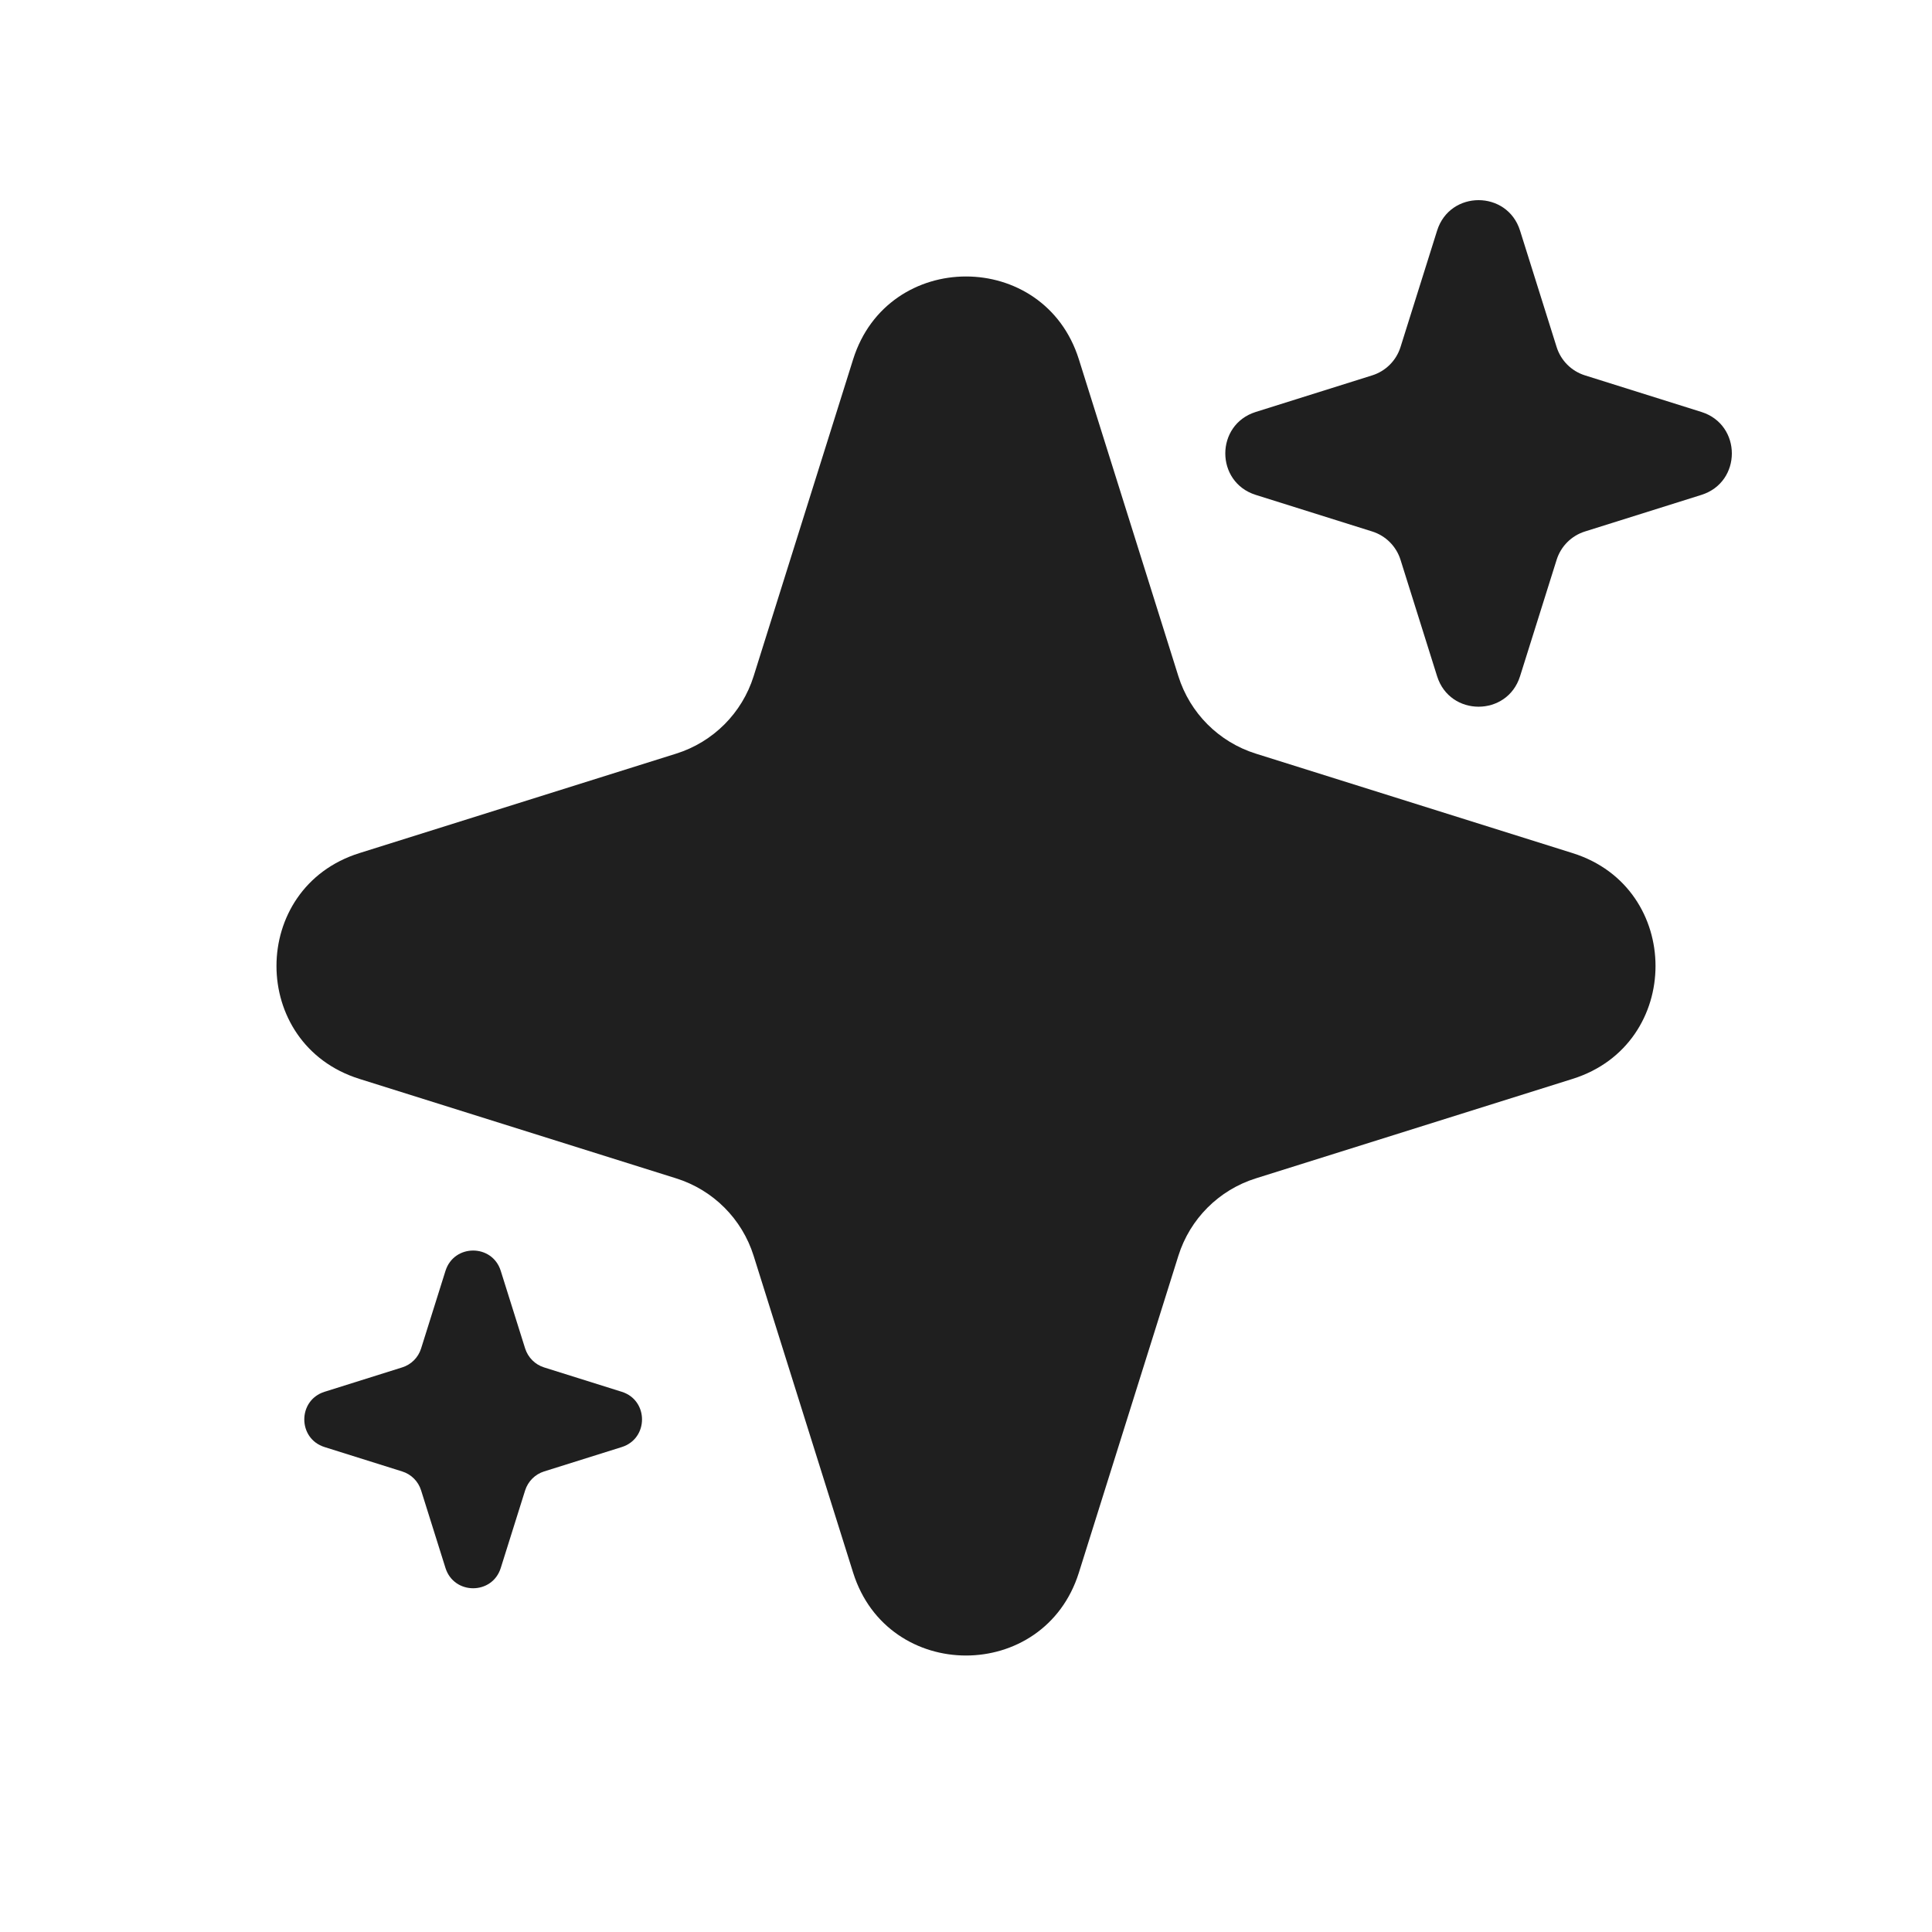 <svg width="26" height="26" viewBox="0 0 26 26" fill="none" xmlns="http://www.w3.org/2000/svg">
<path d="M11.481 4.836C11.948 3.349 14.052 3.349 14.519 4.836L15.858 9.1C16.014 9.597 16.403 9.986 16.9 10.142L21.164 11.481C22.651 11.948 22.651 14.052 21.164 14.519L16.9 15.858C16.403 16.014 16.014 16.403 15.858 16.9L14.519 21.164C14.052 22.651 11.948 22.651 11.481 21.164L10.142 16.9C9.986 16.403 9.597 16.014 9.1 15.858L4.836 14.519C3.349 14.052 3.349 11.948 4.836 11.481L9.1 10.142C9.597 9.986 9.986 9.597 10.142 9.1L11.481 4.836Z" fill="#1F1F1F"/>
<path d="M19.34 3.103C19.512 2.557 20.284 2.557 20.456 3.103L20.948 4.669C21.005 4.852 21.148 4.995 21.331 5.052L22.897 5.544C23.443 5.716 23.443 6.488 22.897 6.66L21.331 7.152C21.148 7.209 21.005 7.352 20.948 7.535L20.456 9.101C20.284 9.647 19.512 9.647 19.34 9.101L18.848 7.535C18.791 7.352 18.648 7.209 18.465 7.152L16.899 6.66C16.353 6.488 16.353 5.716 16.899 5.544L18.465 5.052C18.648 4.995 18.791 4.852 18.848 4.669L19.34 3.103Z" fill="#1F1F1F"/>
<path d="M5.995 17.103C6.11 16.738 6.625 16.738 6.739 17.103L7.067 18.147C7.106 18.269 7.201 18.364 7.322 18.402L8.367 18.73C8.731 18.844 8.731 19.36 8.367 19.474L7.322 19.802C7.201 19.84 7.106 19.935 7.067 20.057L6.739 21.101C6.625 21.465 6.11 21.465 5.995 21.101L5.667 20.057C5.629 19.935 5.534 19.84 5.412 19.802L4.368 19.474C4.004 19.36 4.004 18.844 4.368 18.73L5.412 18.402C5.534 18.364 5.629 18.269 5.667 18.147L5.995 17.103Z" fill="#1F1F1F"/>
</svg>
